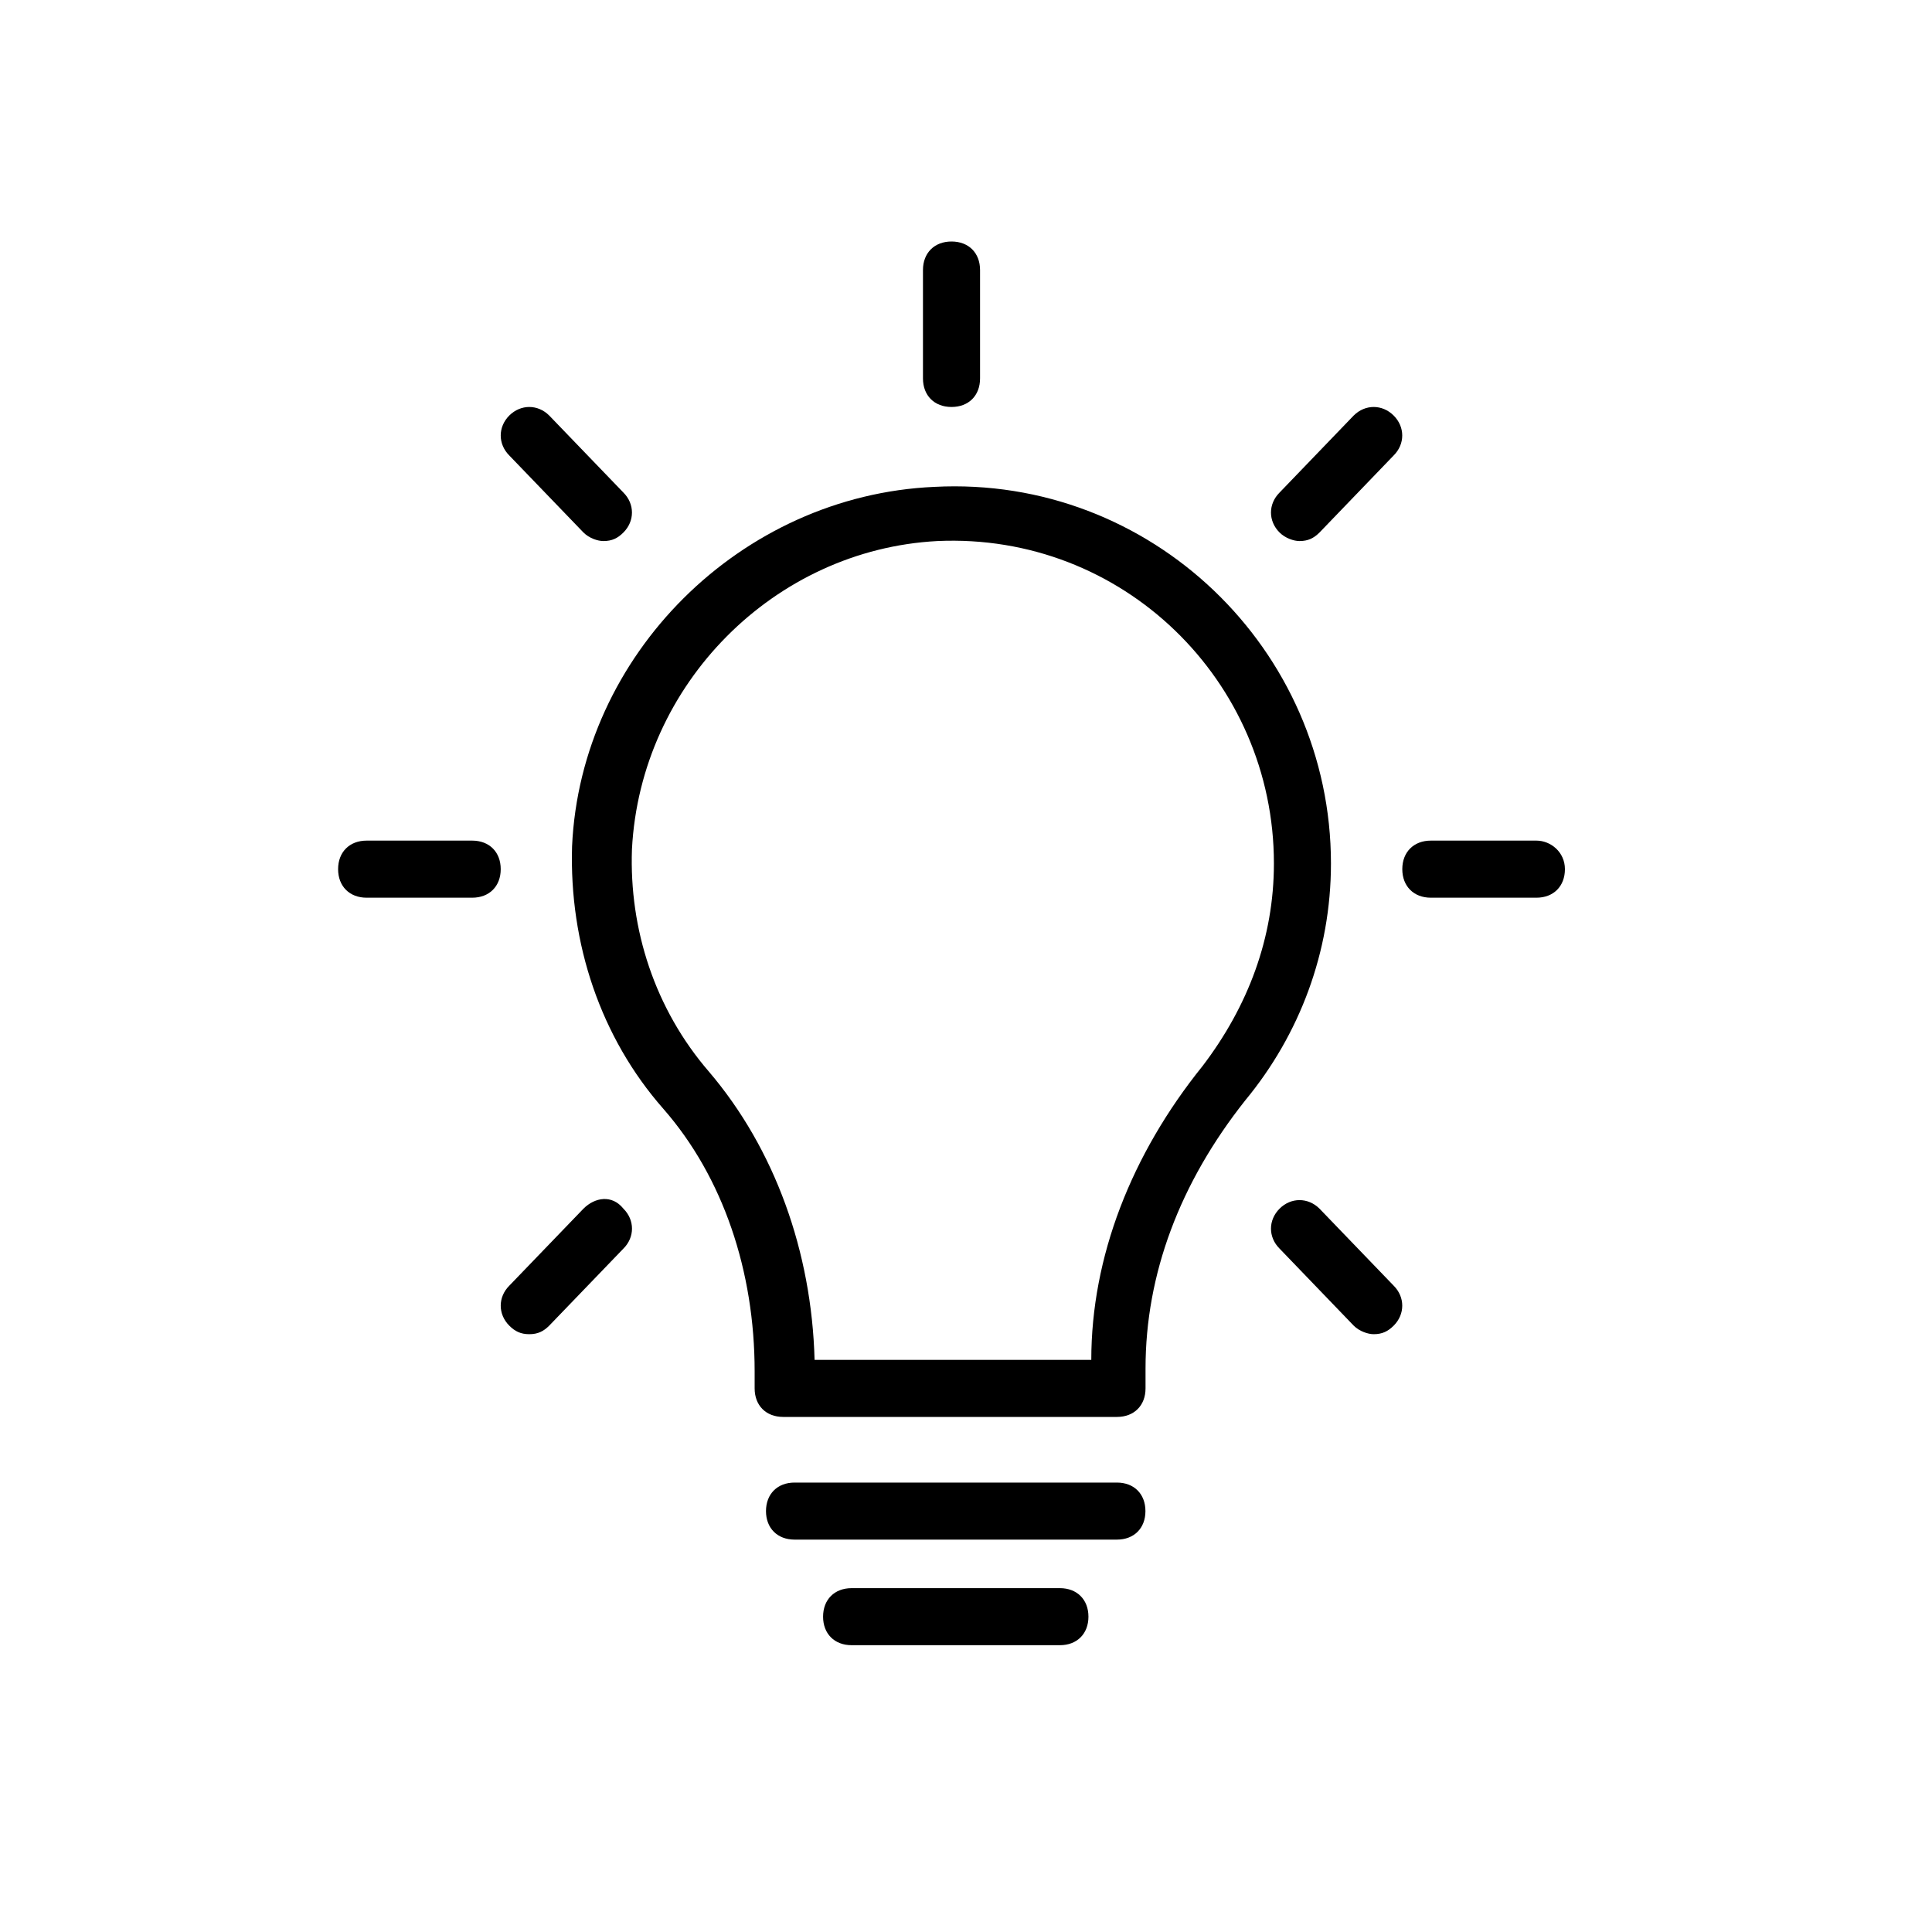 <svg width="40" height="40" viewBox="0 0 40 40" fill="none" xmlns="http://www.w3.org/2000/svg">
    <path d="M27.556 17.877C27.556 13.447 23.835 9.844 19.346 10.08C15.329 10.257 12.021 13.565 11.844 17.523C11.784 19.531 12.434 21.48 13.734 22.957C14.974 24.374 15.624 26.324 15.624 28.391L15.624 28.745C15.624 29.1 15.86 29.336 16.215 29.336H23.126C23.48 29.336 23.717 29.1 23.717 28.745V28.332C23.717 26.383 24.425 24.492 25.784 22.779C26.906 21.421 27.556 19.708 27.556 17.877L27.556 17.877ZM22.594 28.155H16.865C16.805 25.91 16.038 23.784 14.679 22.189C13.557 20.89 13.025 19.236 13.084 17.582C13.261 14.156 16.038 11.38 19.404 11.202C23.244 11.025 26.375 14.097 26.375 17.877C26.375 19.413 25.843 20.83 24.898 22.071C23.421 23.902 22.594 26.028 22.594 28.155L22.594 28.155Z" fill="black" />
    <path d="M23.125 30.695H16.45C16.096 30.695 15.859 30.931 15.859 31.286C15.859 31.64 16.096 31.876 16.45 31.876H23.125C23.479 31.876 23.715 31.64 23.715 31.286C23.715 30.931 23.479 30.695 23.125 30.695H23.125Z" fill="black" />
    <path d="M21.944 32.881H17.632C17.277 32.881 17.041 33.117 17.041 33.472C17.041 33.826 17.277 34.062 17.632 34.062H21.944C22.298 34.062 22.535 33.826 22.535 33.472C22.535 33.117 22.298 32.881 21.944 32.881Z" fill="black" />
    <path d="M19.7 8.426C20.055 8.426 20.291 8.19 20.291 7.835V5.591C20.291 5.236 20.055 5 19.7 5C19.346 5 19.109 5.236 19.109 5.591V7.835C19.109 8.19 19.346 8.426 19.7 8.426Z" fill="black" />
    <path d="M26.905 11.202C27.082 11.202 27.2 11.143 27.319 11.025L28.854 9.43C29.091 9.194 29.091 8.839 28.854 8.603C28.618 8.367 28.264 8.367 28.027 8.603L26.492 10.198C26.255 10.434 26.255 10.789 26.492 11.025C26.61 11.143 26.787 11.202 26.905 11.202H26.905Z" fill="black" />
    <path d="M12.08 25.024L10.544 26.619C10.308 26.855 10.308 27.21 10.544 27.446C10.662 27.564 10.781 27.623 10.958 27.623C11.135 27.623 11.253 27.564 11.371 27.446L12.907 25.851C13.144 25.615 13.144 25.26 12.907 25.024C12.671 24.729 12.316 24.788 12.08 25.024Z" fill="black" />
    <path d="M31.81 17.404H29.624C29.27 17.404 29.033 17.641 29.033 17.995C29.033 18.349 29.27 18.586 29.624 18.586H31.81C32.164 18.586 32.4 18.349 32.4 17.995C32.4 17.641 32.105 17.404 31.81 17.404Z" fill="black" />
    <path d="M9.776 17.404H7.591C7.236 17.404 7 17.641 7 17.995C7 18.349 7.236 18.586 7.591 18.586H9.776C10.131 18.586 10.367 18.349 10.367 17.995C10.367 17.641 10.131 17.404 9.776 17.404Z" fill="black" />
    <path d="M27.319 25.024C27.082 24.788 26.728 24.788 26.492 25.024C26.255 25.261 26.255 25.615 26.492 25.851L28.027 27.446C28.145 27.564 28.323 27.623 28.441 27.623C28.618 27.623 28.736 27.564 28.855 27.446C29.091 27.21 29.091 26.855 28.855 26.619L27.319 25.024Z" fill="black" />
    <path d="M12.08 11.025C12.198 11.143 12.375 11.202 12.493 11.202C12.671 11.202 12.789 11.143 12.907 11.025C13.143 10.789 13.143 10.434 12.907 10.198L11.371 8.603C11.135 8.367 10.781 8.367 10.544 8.603C10.308 8.839 10.308 9.194 10.544 9.43L12.08 11.025Z" fill="black" />
</svg>
